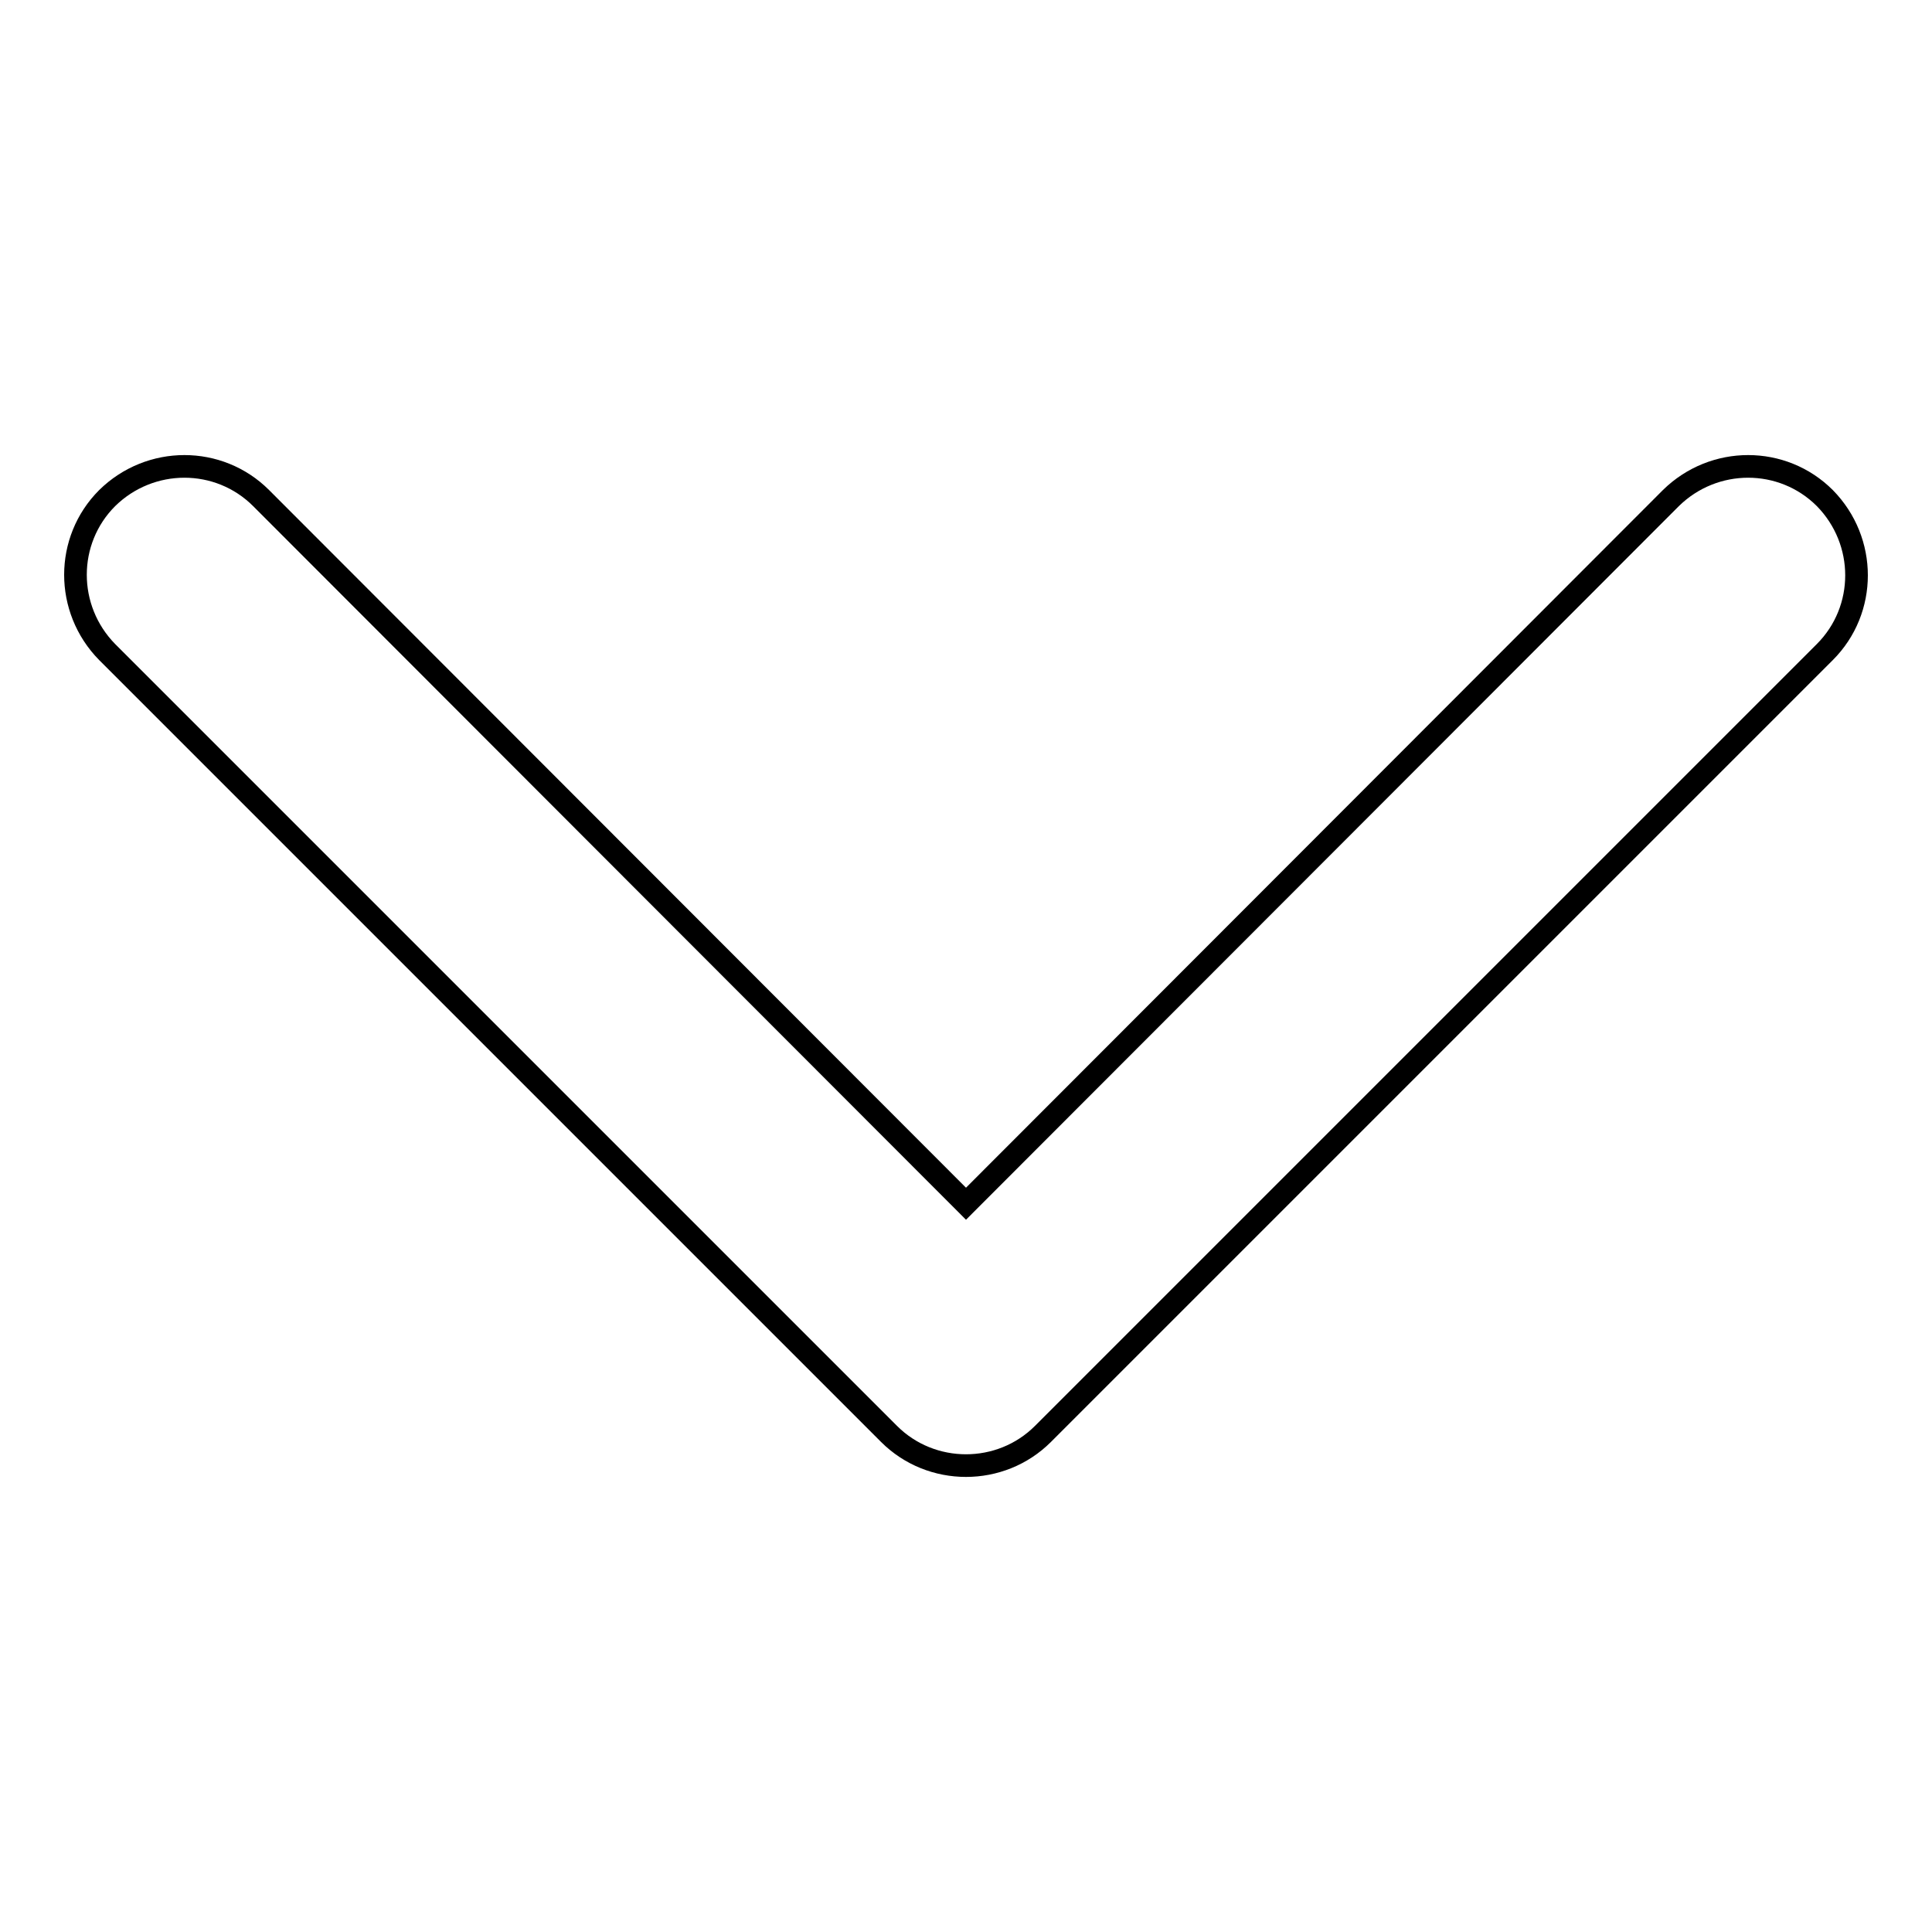 <?xml version="1.0" encoding="utf-8"?>
<!-- Svg Vector Icons : http://www.onlinewebfonts.com/icon -->
<!DOCTYPE svg PUBLIC "-//W3C//DTD SVG 1.1//EN" "http://www.w3.org/Graphics/SVG/1.1/DTD/svg11.dtd">
<svg version="1.1" xmlns="http://www.w3.org/2000/svg" xmlns:xlink="http://www.w3.org/1999/xlink" x="0px" y="0px" viewBox="0 0 256 256" enable-background="new 0 0 256 256" xml:space="preserve">
<g> <path stroke-width="3" fill-opacity="0" stroke="#000000"  d="M221.4,66L128,159.5L34.6,66c-5.6-5.6-14.7-5.6-20.4,0c-5.6,5.6-5.6,14.7,0,20.4L117.8,190 c2.8,2.8,6.5,4.2,10.2,4.2c3.7,0,7.4-1.4,10.2-4.2L241.8,86.4c5.6-5.6,5.6-14.7,0-20.4C236.2,60.4,227.1,60.4,221.4,66z"/></g>
</svg>